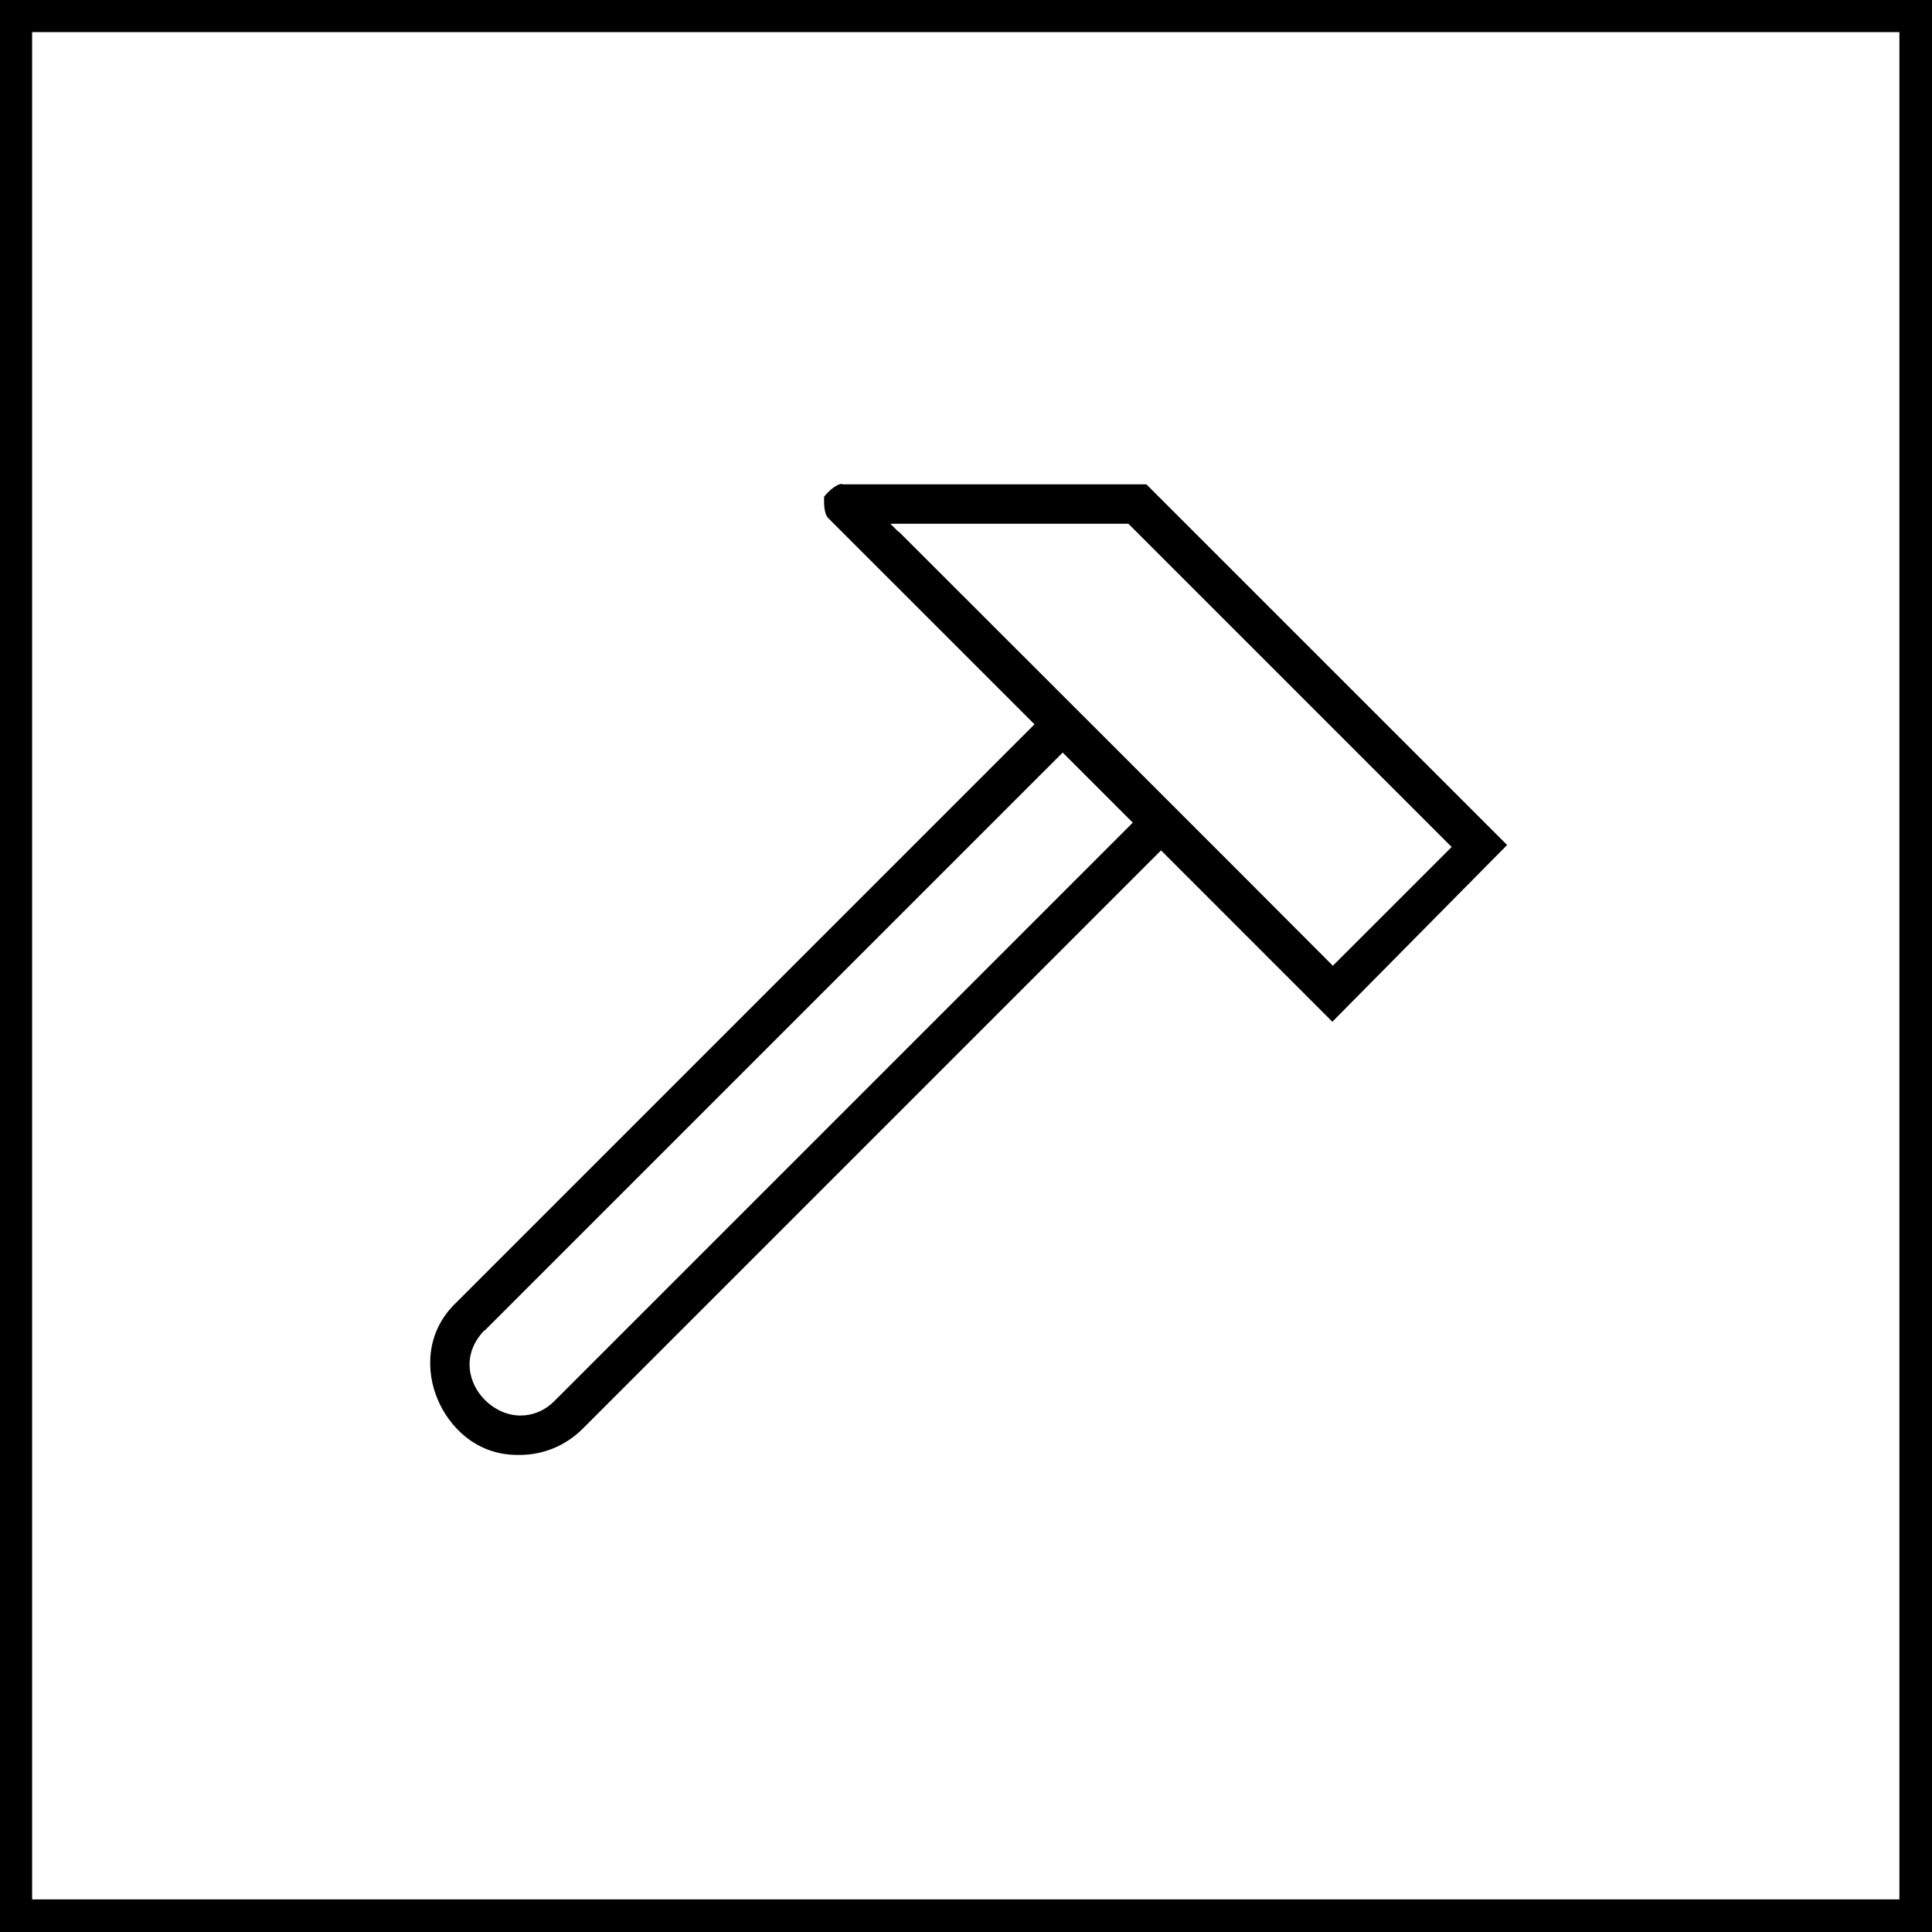 <svg width="40" height="40" viewBox="0 0 40 40" fill="none" xmlns="http://www.w3.org/2000/svg">
<g clip-path="url(#clip0_3990_16254)">
<path d="M40 40H0V0H40V40ZM0.665 39.325H39.325V0.665H0.665V39.325Z" fill="black"/>
<path d="M9.062 28.974C9.294 29.529 9.848 30.123 10.715 30.123H10.755C11.249 30.123 11.712 29.932 12.065 29.579L24.038 17.606L27.585 21.154L31.203 17.495L23.735 10.028H17.437V10.018C17.316 10.018 17.154 10.169 17.064 10.28C17.054 10.421 17.064 10.642 17.144 10.723L21.418 14.996L9.445 26.969C8.8 27.584 8.82 28.41 9.062 28.974ZM18.596 11.005L18.434 10.844H23.363L30.055 17.536L27.595 19.995L27.525 19.924C26.285 18.675 18.606 11.005 18.606 11.005H18.596ZM10.029 27.553L22.002 15.581L23.453 17.032L11.48 29.005C11.259 29.226 11.007 29.307 10.775 29.307C10.493 29.307 10.231 29.176 10.039 28.985C9.697 28.642 9.546 28.047 10.029 27.543V27.553Z" fill="black"/>
</g>
<defs>
<clipPath id="clip0_3990_16254">
<rect width="40" height="40" fill="white"/>
</clipPath>
</defs>
</svg>
